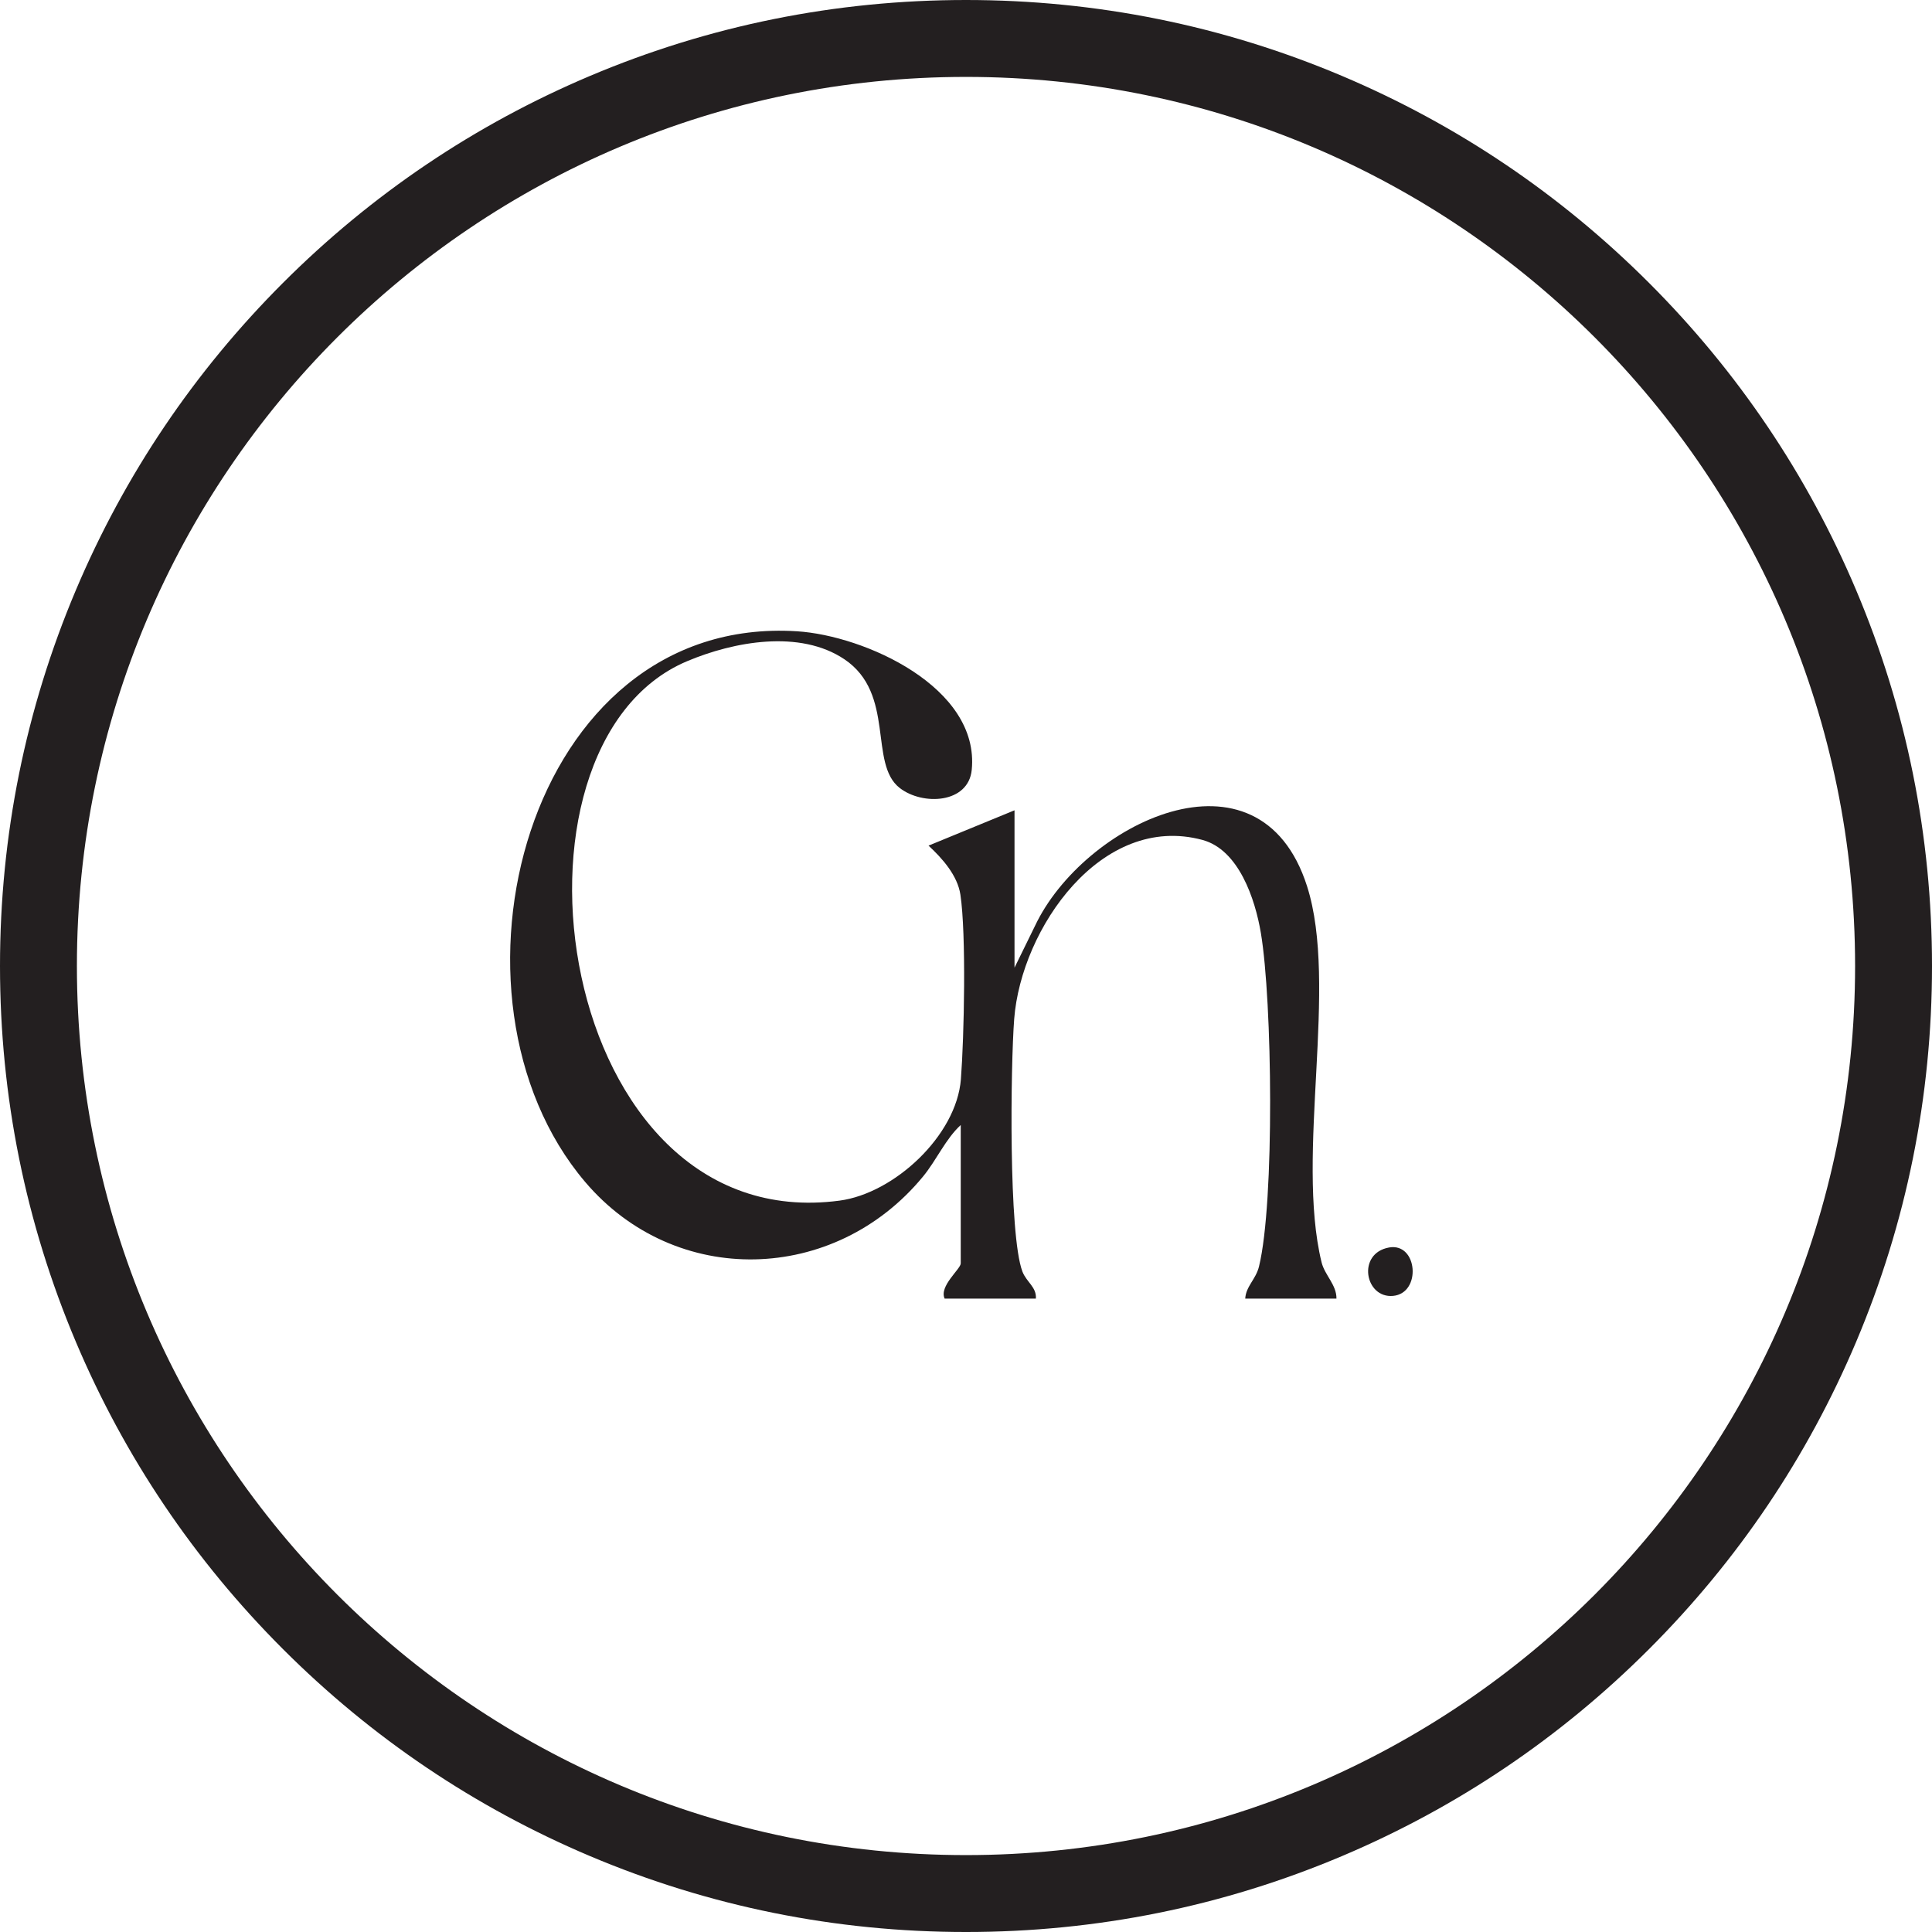 <?xml version="1.0" encoding="UTF-8"?>
<svg id="Layer_2" data-name="Layer 2" xmlns="http://www.w3.org/2000/svg" viewBox="0 0 360 360">
  <defs>
    <style>
      .cls-1 {
        fill: #231f20;
      }
    </style>
  </defs>
  <g id="Layer_1-2" data-name="Layer 1">
    <g>
      <g>
        <path class="cls-1" d="M189.04,150.99v29.32l3.81-7.77c8.95-19.02,41.8-35.24,50.7-7.41,5.89,18.43-2.18,49.94,2.7,70.06.59,2.42,2.82,4.22,2.78,6.79h-17c.14-2.33,1.98-3.57,2.57-6,2.93-12.02,2.48-49.51.34-62.16-1.06-6.28-4.1-15.48-10.88-17.31-18.79-5.07-33.77,16.45-35.08,33.36-.67,8.73-1.06,40.21,1.53,47.06.75,1.97,2.67,2.9,2.51,5.05h-17c-1.08-2.33,3-5.51,3-6.57v-25.78c-2.83,2.6-4.51,6.54-7.02,9.59-16.45,20-46.12,20.85-62.97,1.01-29.19-34.36-11.05-105.79,39.49-102.6,12.6.8,34.08,10.43,32.55,25.82-.62,6.29-9.16,6.7-13.43,3.37-5.82-4.54-.74-17.54-10.29-23.97-8.3-5.58-20.61-3.32-29.33.36-37.31,15.73-24.65,107.54,28.41,100.51,10.19-1.35,21.8-12.11,22.62-22.63.61-7.89,1.01-26.99-.09-34.37-.54-3.61-3.39-6.79-5.94-9.15l15.99-6.57Z"/>
        <path class="cls-1" d="M258.84,232.45c5.33-.94,6.08,8.52.74,9.02-5.25.49-6.8-7.94-.74-9.02Z"/>
      </g>
      <path class="cls-1" d="M180,14.33c91.5,0,165.67,74.17,165.67,165.67s-74.17,165.67-165.67,165.67S14.33,271.5,14.33,180,88.5,14.33,180,14.33M180,0c-24.29,0-47.87,4.76-70.07,14.15-21.44,9.07-40.68,22.04-57.21,38.57-16.53,16.53-29.5,35.77-38.57,57.21C4.76,132.13,0,155.71,0,180s4.76,47.87,14.15,70.07c9.07,21.44,22.04,40.68,38.57,57.21,16.53,16.53,35.77,29.5,57.21,38.57,22.2,9.39,45.77,14.15,70.07,14.15s47.87-4.76,70.07-14.15c21.44-9.07,40.68-22.04,57.21-38.57,16.53-16.53,29.5-35.77,38.57-57.21,9.39-22.2,14.15-45.78,14.15-70.07s-4.76-47.87-14.15-70.07c-9.07-21.44-22.04-40.68-38.57-57.21-16.53-16.53-35.77-29.5-57.21-38.57C227.87,4.76,204.29,0,180,0h0Z"/>
    </g>
  </g>
</svg>